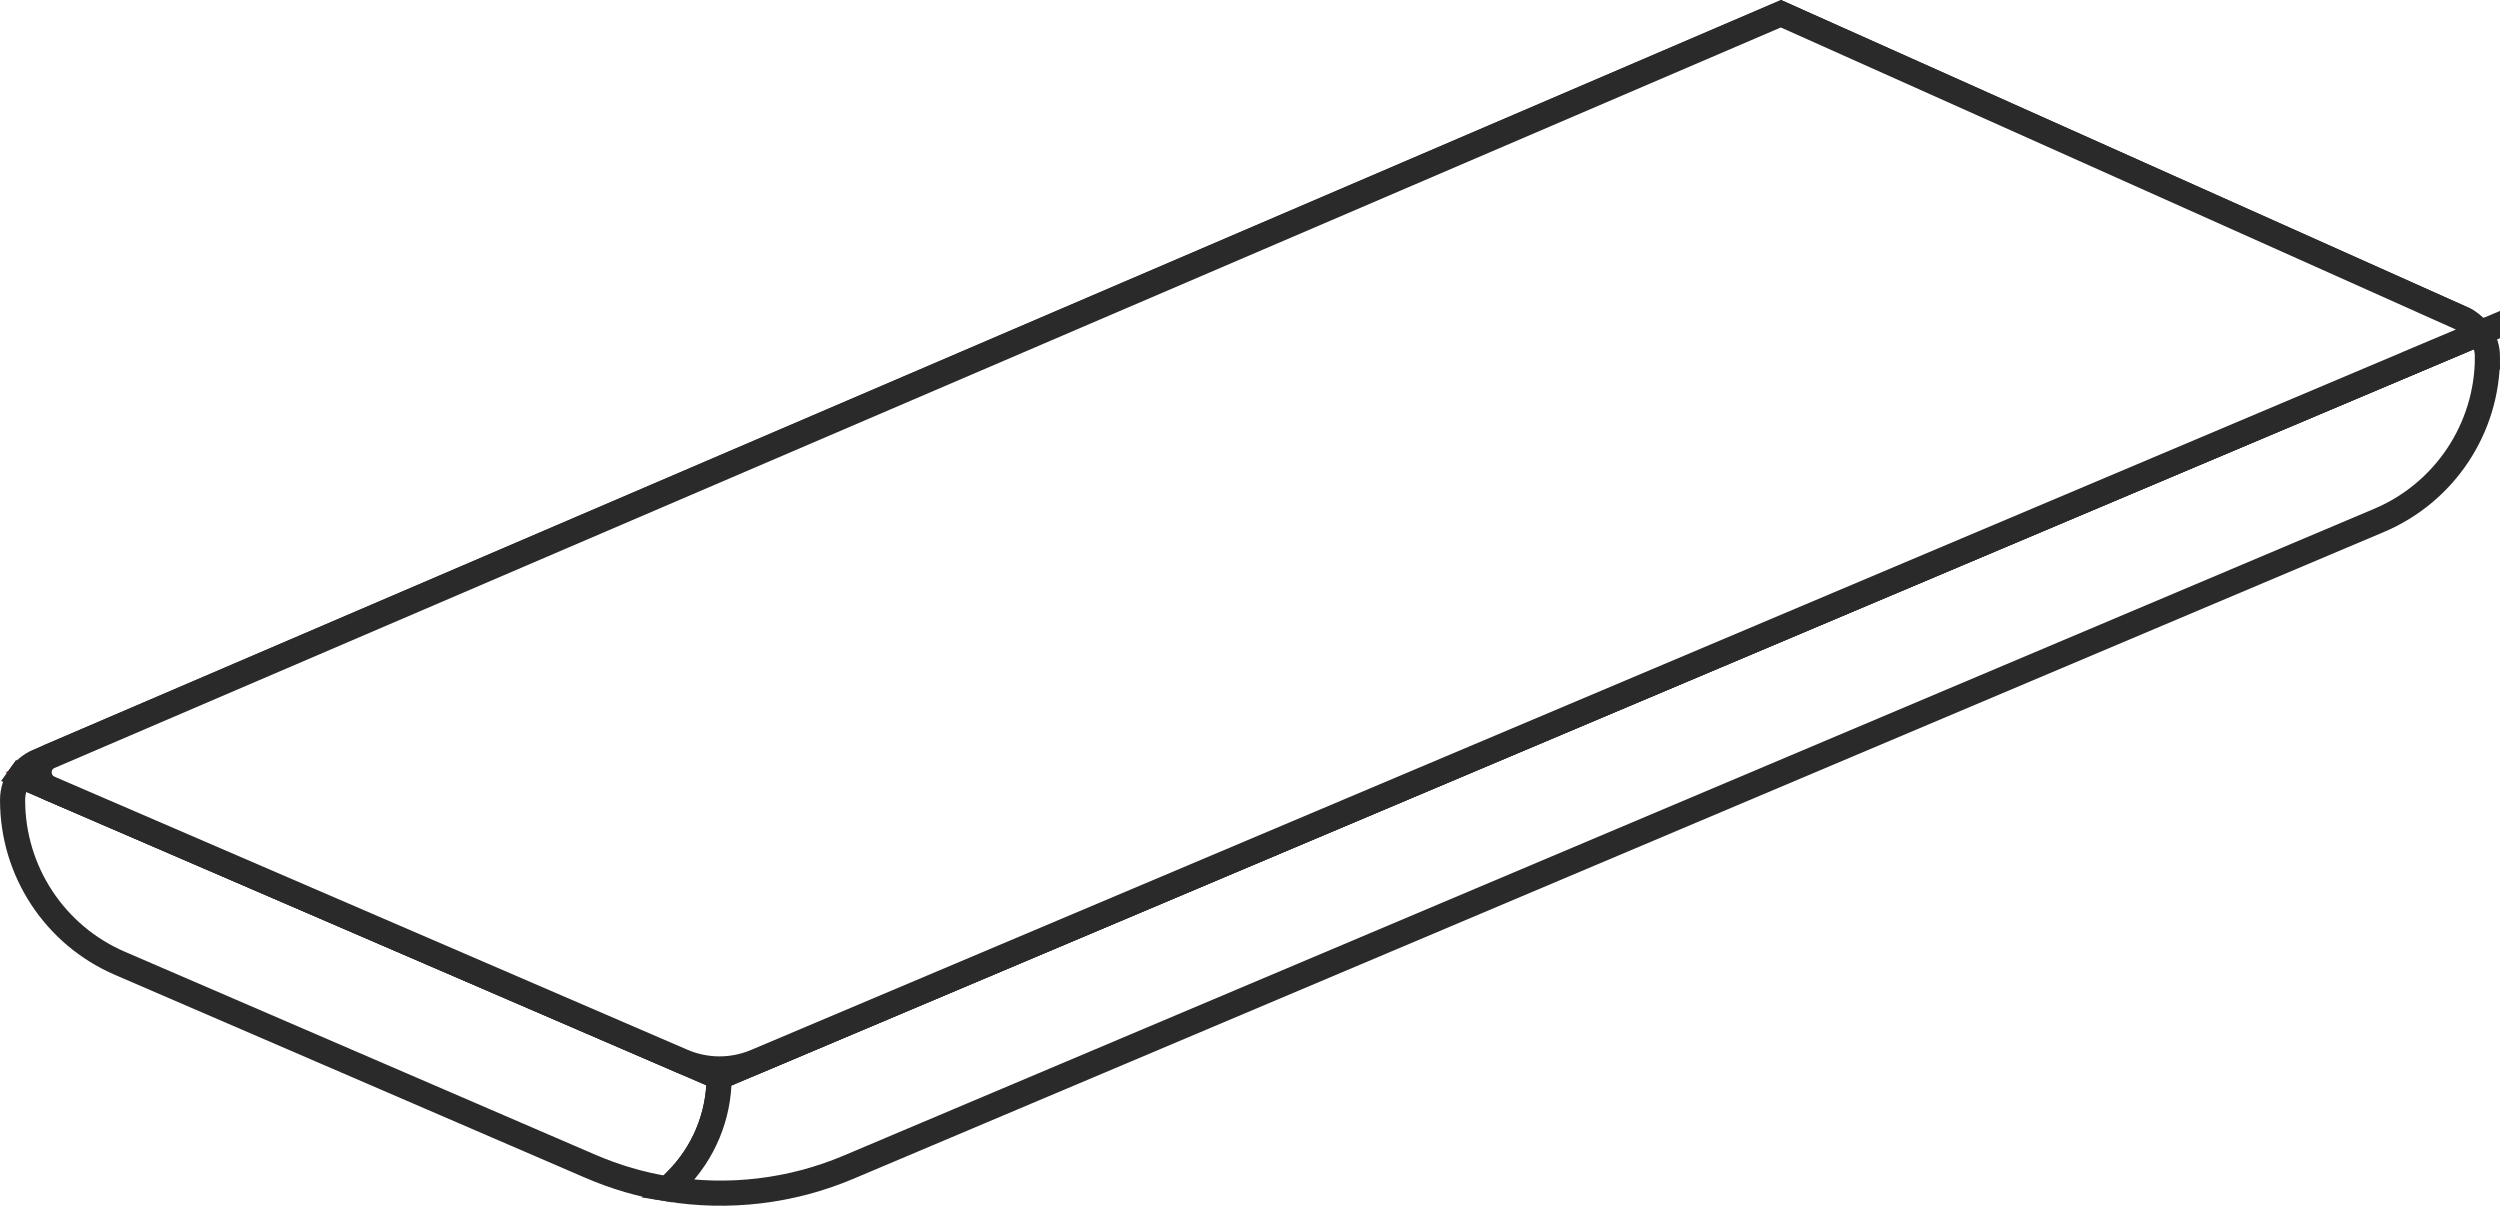 <?xml version="1.0" encoding="UTF-8"?><svg id="Calque_3" xmlns="http://www.w3.org/2000/svg" xmlns:xlink="http://www.w3.org/1999/xlink" viewBox="0 0 442.36 213.35"><defs><style>.cls-1{fill:none;}.cls-2{fill:#2a2a2a;}.cls-3{stroke:#2a2a2a;stroke-width:4.45px;}.cls-3,.cls-4{fill:#fff;stroke-miterlimit:10;}.cls-4{stroke:#b22719;}.cls-5{fill:url(#Nouvelle_nuance_de_motif_10);}</style><pattern id="Nouvelle_nuance_de_motif_10" x="0" y="0" width="28.8" height="28.8" patternTransform="translate(-1770.99 -10944.07) scale(.32 .28)" patternUnits="userSpaceOnUse" viewBox="0 0 28.8 28.8"><rect class="cls-1" width="28.8" height="28.8"/><path class="cls-2" d="m28.8,31.68c1.59,0,2.88-1.29,2.88-2.88s-1.29-2.88-2.88-2.88-2.88,1.29-2.88,2.88,1.29,2.88,2.88,2.88Z"/><path class="cls-2" d="m14.4,31.68c1.59,0,2.88-1.29,2.88-2.88s-1.29-2.88-2.88-2.88-2.88,1.29-2.88,2.88,1.29,2.88,2.88,2.88Z"/><path class="cls-2" d="m28.8,17.28c1.59,0,2.88-1.29,2.88-2.88s-1.29-2.88-2.88-2.88-2.88,1.29-2.88,2.88,1.29,2.88,2.88,2.88Z"/><path class="cls-2" d="m14.4,17.28c1.59,0,2.88-1.29,2.88-2.88s-1.29-2.88-2.88-2.88-2.88,1.29-2.88,2.88,1.29,2.88,2.88,2.88Z"/><path class="cls-2" d="m7.2,24.48c1.59,0,2.88-1.29,2.88-2.88s-1.29-2.88-2.88-2.88-2.88,1.29-2.88,2.88,1.29,2.88,2.88,2.88Z"/><path class="cls-2" d="m21.6,24.48c1.59,0,2.88-1.29,2.88-2.88s-1.29-2.88-2.88-2.88-2.88,1.29-2.88,2.88,1.29,2.88,2.88,2.88Z"/><path class="cls-2" d="m7.2,10.08c1.59,0,2.88-1.29,2.88-2.88s-1.29-2.88-2.88-2.88-2.88,1.29-2.88,2.88,1.29,2.88,2.88,2.88Z"/><path class="cls-2" d="m21.6,10.08c1.59,0,2.88-1.29,2.88-2.88s-1.29-2.88-2.88-2.88-2.88,1.29-2.88,2.88,1.29,2.88,2.88,2.88Z"/><path class="cls-2" d="m0,31.68c1.59,0,2.88-1.29,2.88-2.88S1.59,25.92,0,25.92s-2.88,1.29-2.88,2.88S-1.59,31.68,0,31.68Z"/><path class="cls-2" d="m0,17.28c1.59,0,2.88-1.29,2.88-2.88S1.59,11.52,0,11.52s-2.88,1.29-2.88,2.88S-1.59,17.28,0,17.28Z"/><path class="cls-2" d="m28.8,2.88c1.59,0,2.88-1.29,2.88-2.88s-1.29-2.88-2.88-2.88-2.88,1.29-2.88,2.88,1.29,2.88,2.88,2.88Z"/><path class="cls-2" d="m14.4,2.88c1.59,0,2.88-1.29,2.88-2.88s-1.29-2.88-2.88-2.88-2.88,1.29-2.88,2.88,1.29,2.88,2.88,2.88Z"/><path class="cls-2" d="m0,2.88c1.59,0,2.88-1.29,2.88-2.88S1.59-2.88,0-2.88-2.88-1.59-2.88,0-1.59,2.88,0,2.88Z"/></pattern></defs><path class="cls-4" d="m440.14,58.37l-1.33.56-2.75,1.16-302.32,127.75-6.5,2.75-6.48-2.8L8.78,139.48s-.03-.01-.04-.02l-5.14-2.22-1.37-.59,4.42-1.9s.03-.01.05-.02l2.08-.89L315.13,2.43l120.64,53.99.33.14s.02,0,.03.02l4.01,1.79Z"/><path class="cls-3" d="m127.24,190.59c0,6.86-2.73,13.44-7.58,18.3l-1.49,1.48c-4.68-.75-9.28-2.09-13.7-4l-83.28-35.93c-11.51-4.97-18.96-16.3-18.96-28.83v-.09c0-1.57.5-3.06,1.37-4.28l5.14,2.22s.03.01.04.02l111.98,48.31,6.48,2.8Z"/><path class="cls-3" d="m440.14,63.16c0,12.62-7.56,24.01-19.18,28.92l-270.87,114.47c-10.16,4.29-21.23,5.56-31.92,3.82l1.49-1.48c4.85-4.86,7.58-11.44,7.58-18.3l6.5-2.75L436.06,60.09l2.75-1.16c.05.07.09.14.14.21.76,1.17,1.19,2.56,1.19,4.02Z"/><path class="cls-5" d="m127.24,190.59c0,6.86-2.73,13.44-7.58,18.3l-1.49,1.48c-4.68-.75-9.28-2.09-13.7-4l-83.28-35.93c-11.51-4.97-18.96-16.3-18.96-28.83v-.09c0-1.57.5-3.06,1.37-4.28l5.14,2.22s.03.01.04.02l111.98,48.31,6.48,2.8Z"/><path class="cls-5" d="m440.14,63.16c0,12.62-7.56,24.01-19.18,28.92l-270.87,114.47c-10.16,4.29-21.23,5.56-31.92,3.82l1.49-1.48c4.85-4.86,7.58-11.44,7.58-18.3l6.5-2.75L436.06,60.09l2.75-1.16c.05.07.09.14.14.21.76,1.17,1.19,2.56,1.19,4.02Z"/><path class="cls-3" d="m438.81,58.93l-2.75,1.16-302.32,127.75-6.5,2.75-6.48-2.8L8.78,139.48s-.03-.01-.04-.02l-5.14-2.22c.76-1.07,1.79-1.94,3.05-2.49.02-.01.03-.01.05-.02l2.08-.89L315.13,2.43l120.64,53.99c.25.11.5.24.73.38.93.54,1.71,1.27,2.31,2.13Z"/><path class="cls-3" d="m436.06,60.09l-302.32,127.75c-4.15,1.76-8.84,1.74-12.98-.05L8.78,139.48s-.03-.01-.04-.02c-2.44-1.09-2.42-4.57.04-5.62L315.13,2.43l120.97,54.13s.02,0,.03.02c.14.06.26.13.37.22,1.11.86.96,2.7-.44,3.29Z"/></svg>